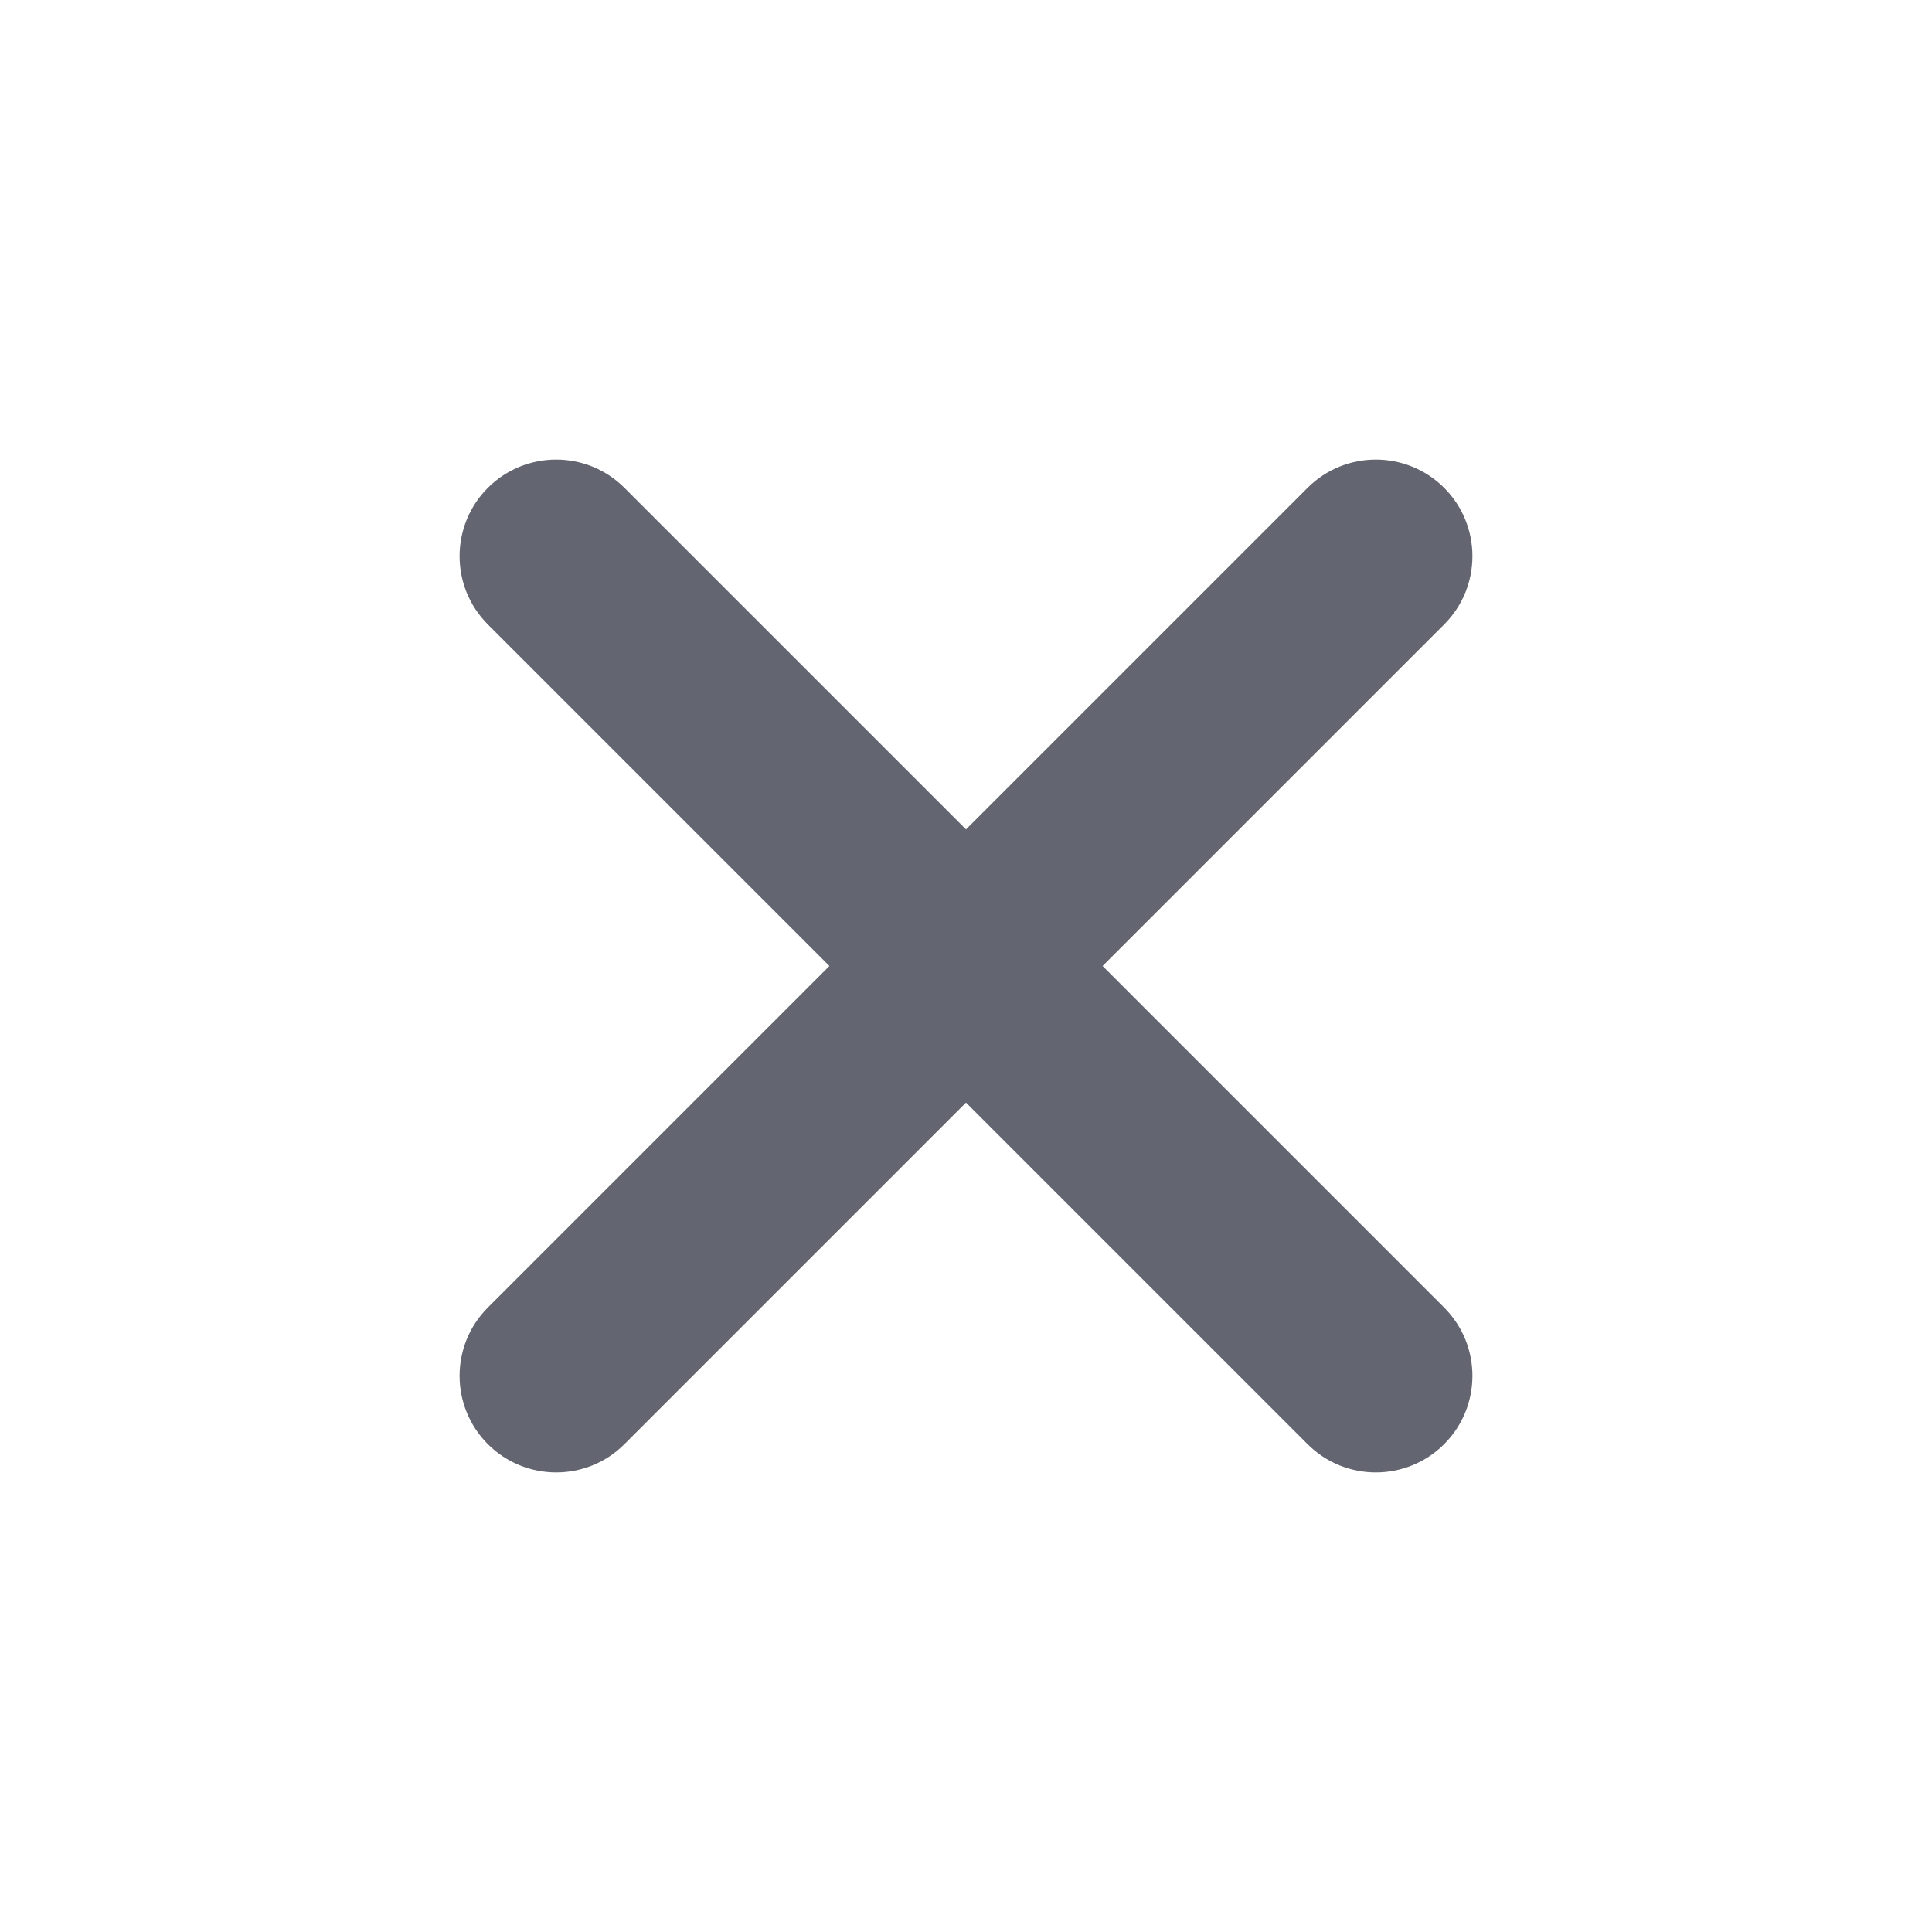 <svg width="20" height="20" viewBox="0 0 20 20" fill="none" xmlns="http://www.w3.org/2000/svg">
  <path fill-rule="evenodd" clip-rule="evenodd" d="M14.95 5.05C14.559 4.66 13.926 4.66 13.536 5.05L10 8.586L6.464 5.05C6.074 4.66 5.441 4.66 5.05 5.05C4.66 5.441 4.66 6.074 5.05 6.464L8.586 10L5.05 13.536C4.66 13.926 4.66 14.559 5.05 14.95C5.441 15.34 6.074 15.34 6.464 14.95L10 11.414L13.536 14.95C13.926 15.34 14.559 15.34 14.95 14.95C15.34 14.559 15.34 13.926 14.95 13.536L11.414 10L14.95 6.464C15.34 6.074 15.34 5.441 14.95 5.05Z" fill="#636571"/>
</svg>
